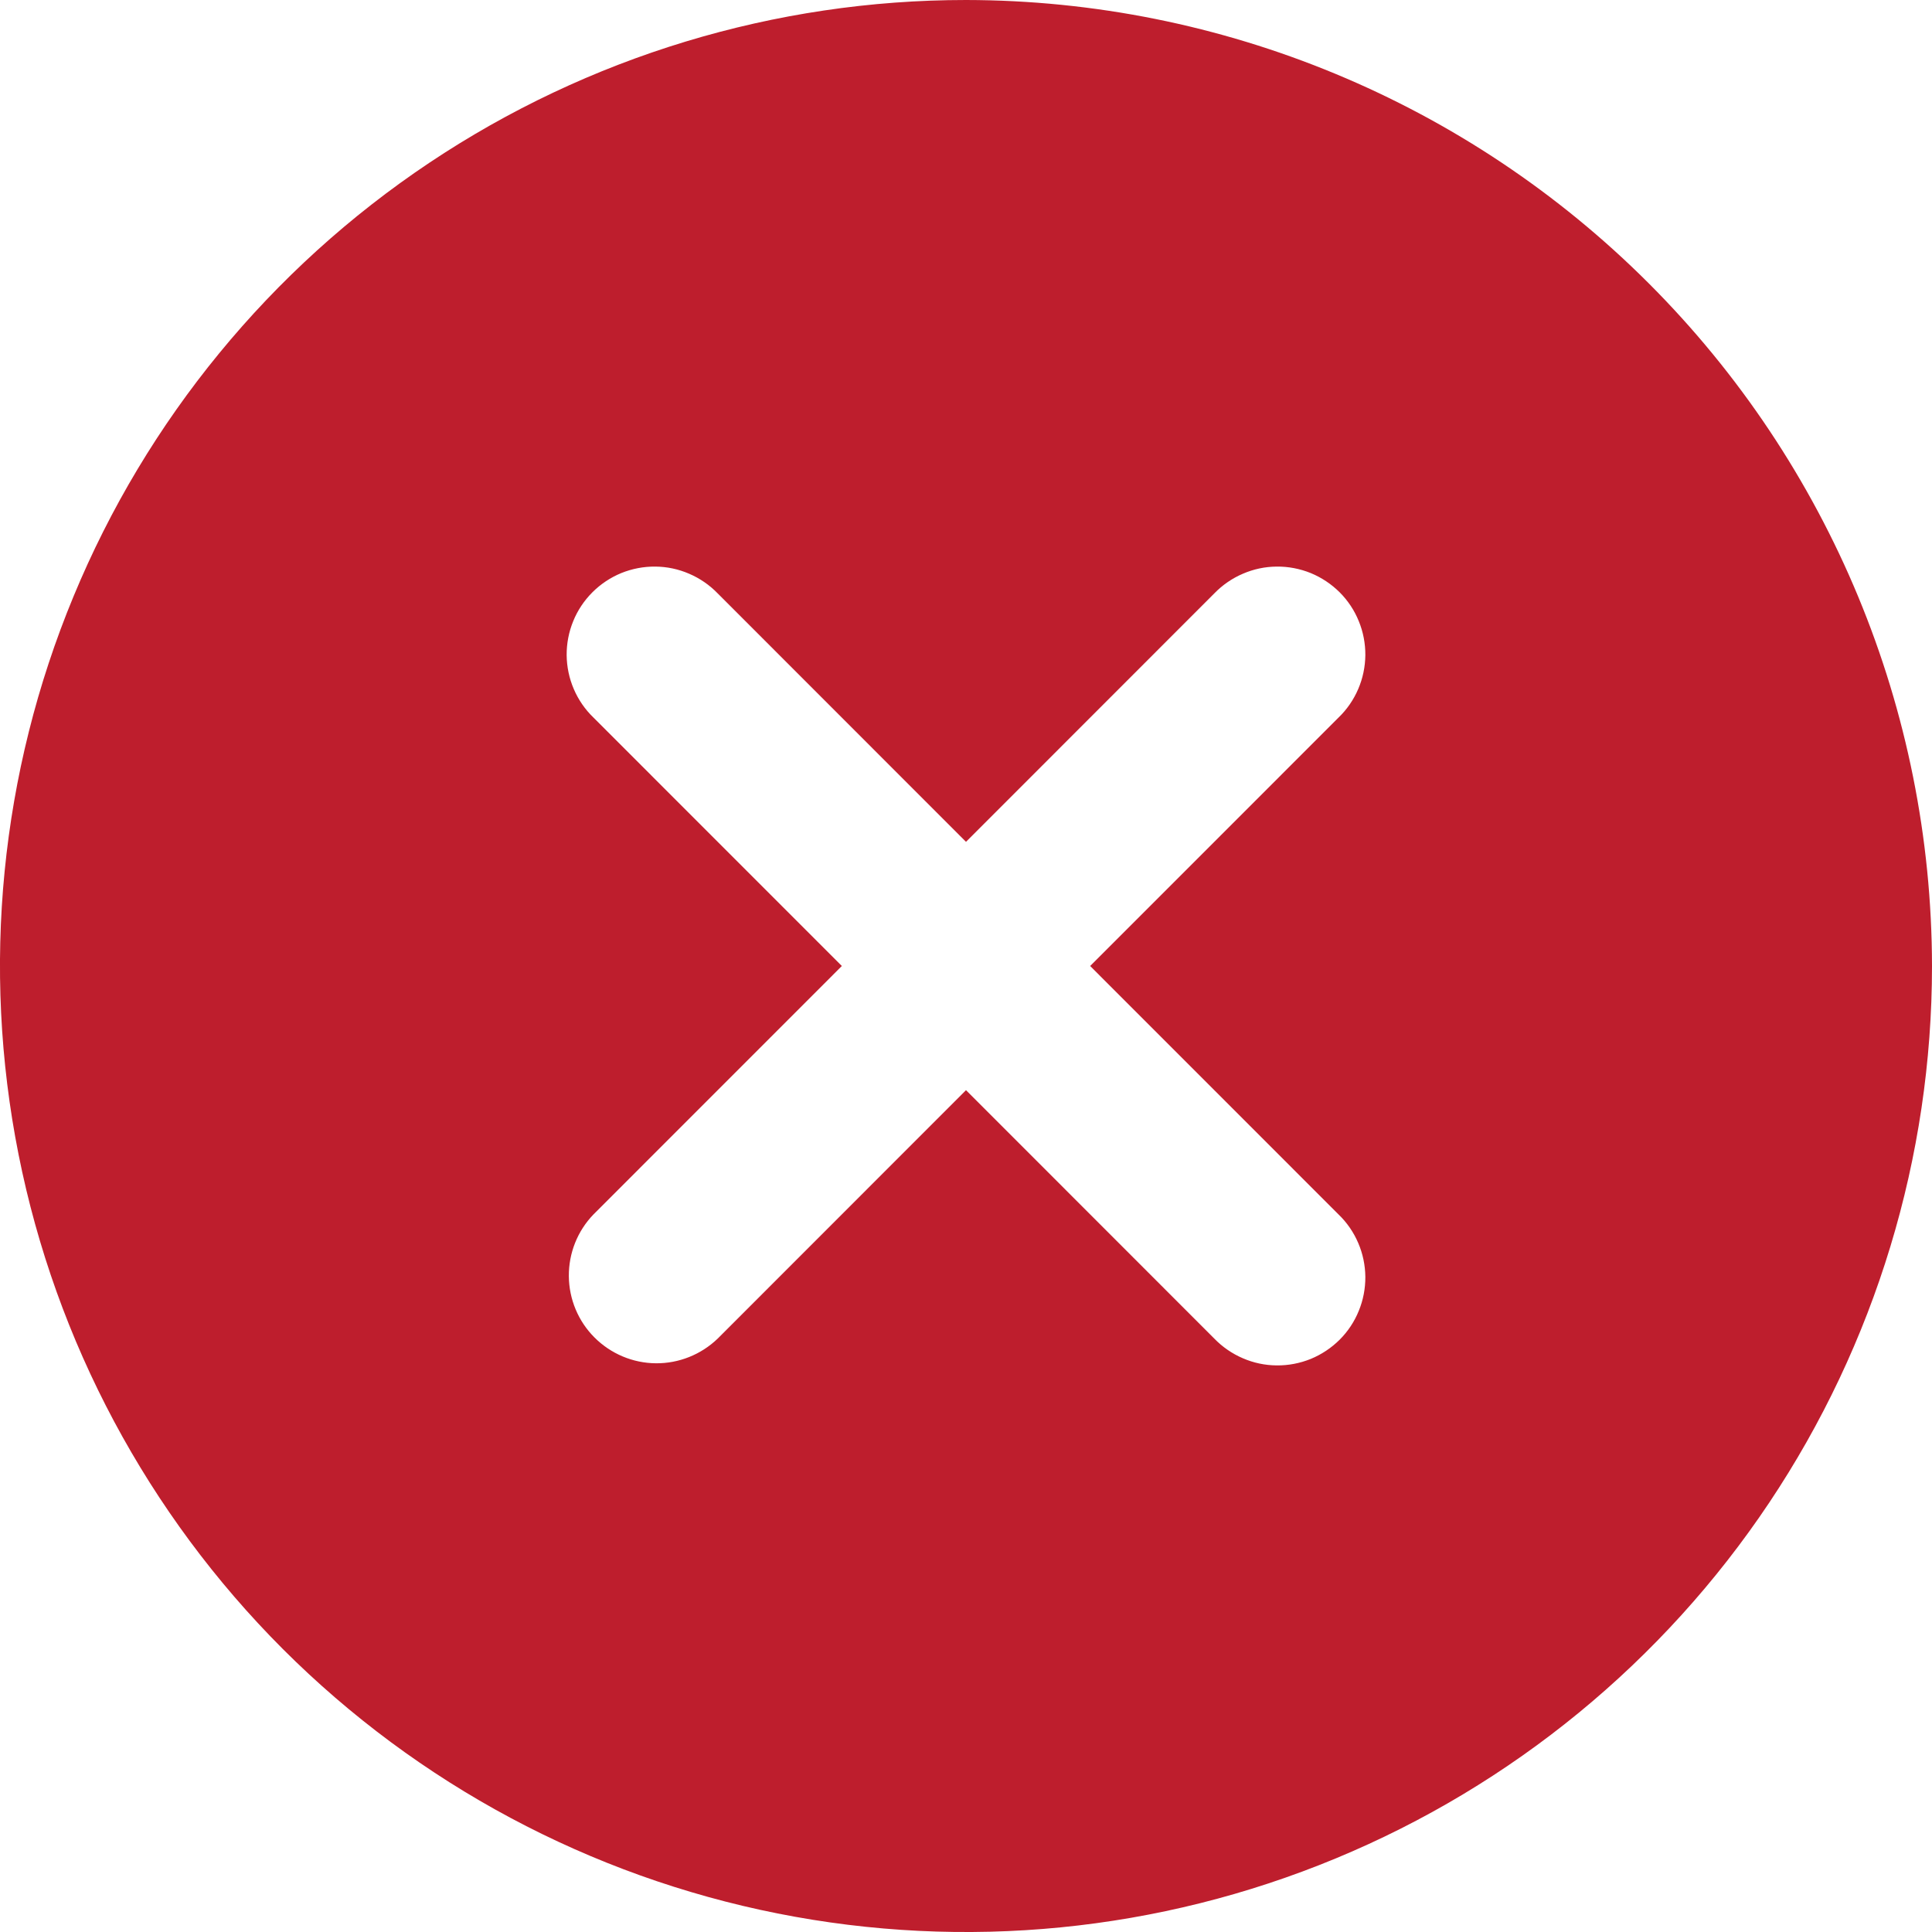 <svg width="30" height="30" viewBox="0 0 30 30" fill="none" xmlns="http://www.w3.org/2000/svg">
<path d="M15 0C12.033 0 9.133 0.88 6.666 2.528C4.2 4.176 2.277 6.519 1.142 9.26C0.006 12.001 -0.291 15.017 0.288 17.926C0.867 20.836 2.296 23.509 4.393 25.607C6.491 27.704 9.164 29.133 12.074 29.712C14.983 30.291 17.999 29.994 20.74 28.858C23.481 27.723 25.824 25.8 27.472 23.334C29.12 20.867 30 17.967 30 15C29.995 11.023 28.413 7.211 25.601 4.399C22.789 1.587 18.977 0.005 15 0ZM20.785 18.858C20.915 18.983 21.019 19.134 21.09 19.3C21.162 19.467 21.199 19.646 21.201 19.827C21.202 20.008 21.168 20.187 21.099 20.355C21.031 20.523 20.93 20.675 20.802 20.803C20.673 20.931 20.521 21.032 20.354 21.101C20.186 21.169 20.006 21.204 19.825 21.202C19.644 21.201 19.465 21.163 19.299 21.091C19.133 21.02 18.982 20.916 18.856 20.786L15 16.928L11.144 20.786C10.886 21.034 10.542 21.172 10.184 21.169C9.827 21.166 9.485 21.022 9.232 20.769C8.979 20.517 8.836 20.174 8.833 19.817C8.83 19.459 8.967 19.115 9.215 18.858L13.072 15L9.215 11.142C9.085 11.017 8.981 10.866 8.91 10.7C8.838 10.533 8.801 10.354 8.799 10.173C8.798 9.992 8.832 9.813 8.901 9.645C8.969 9.477 9.071 9.325 9.199 9.197C9.327 9.069 9.479 8.968 9.646 8.899C9.814 8.831 9.994 8.796 10.175 8.798C10.356 8.799 10.535 8.837 10.701 8.909C10.867 8.98 11.018 9.084 11.144 9.214L15 13.072L18.856 9.214C18.982 9.084 19.133 8.98 19.299 8.909C19.465 8.837 19.644 8.799 19.825 8.798C20.006 8.796 20.186 8.831 20.354 8.899C20.521 8.968 20.673 9.069 20.802 9.197C20.93 9.325 21.031 9.477 21.099 9.645C21.168 9.813 21.202 9.992 21.201 10.173C21.199 10.354 21.162 10.533 21.09 10.7C21.019 10.866 20.915 11.017 20.785 11.142L16.928 15L20.785 18.858Z" fill="#BE1E2D"/>
</svg>
